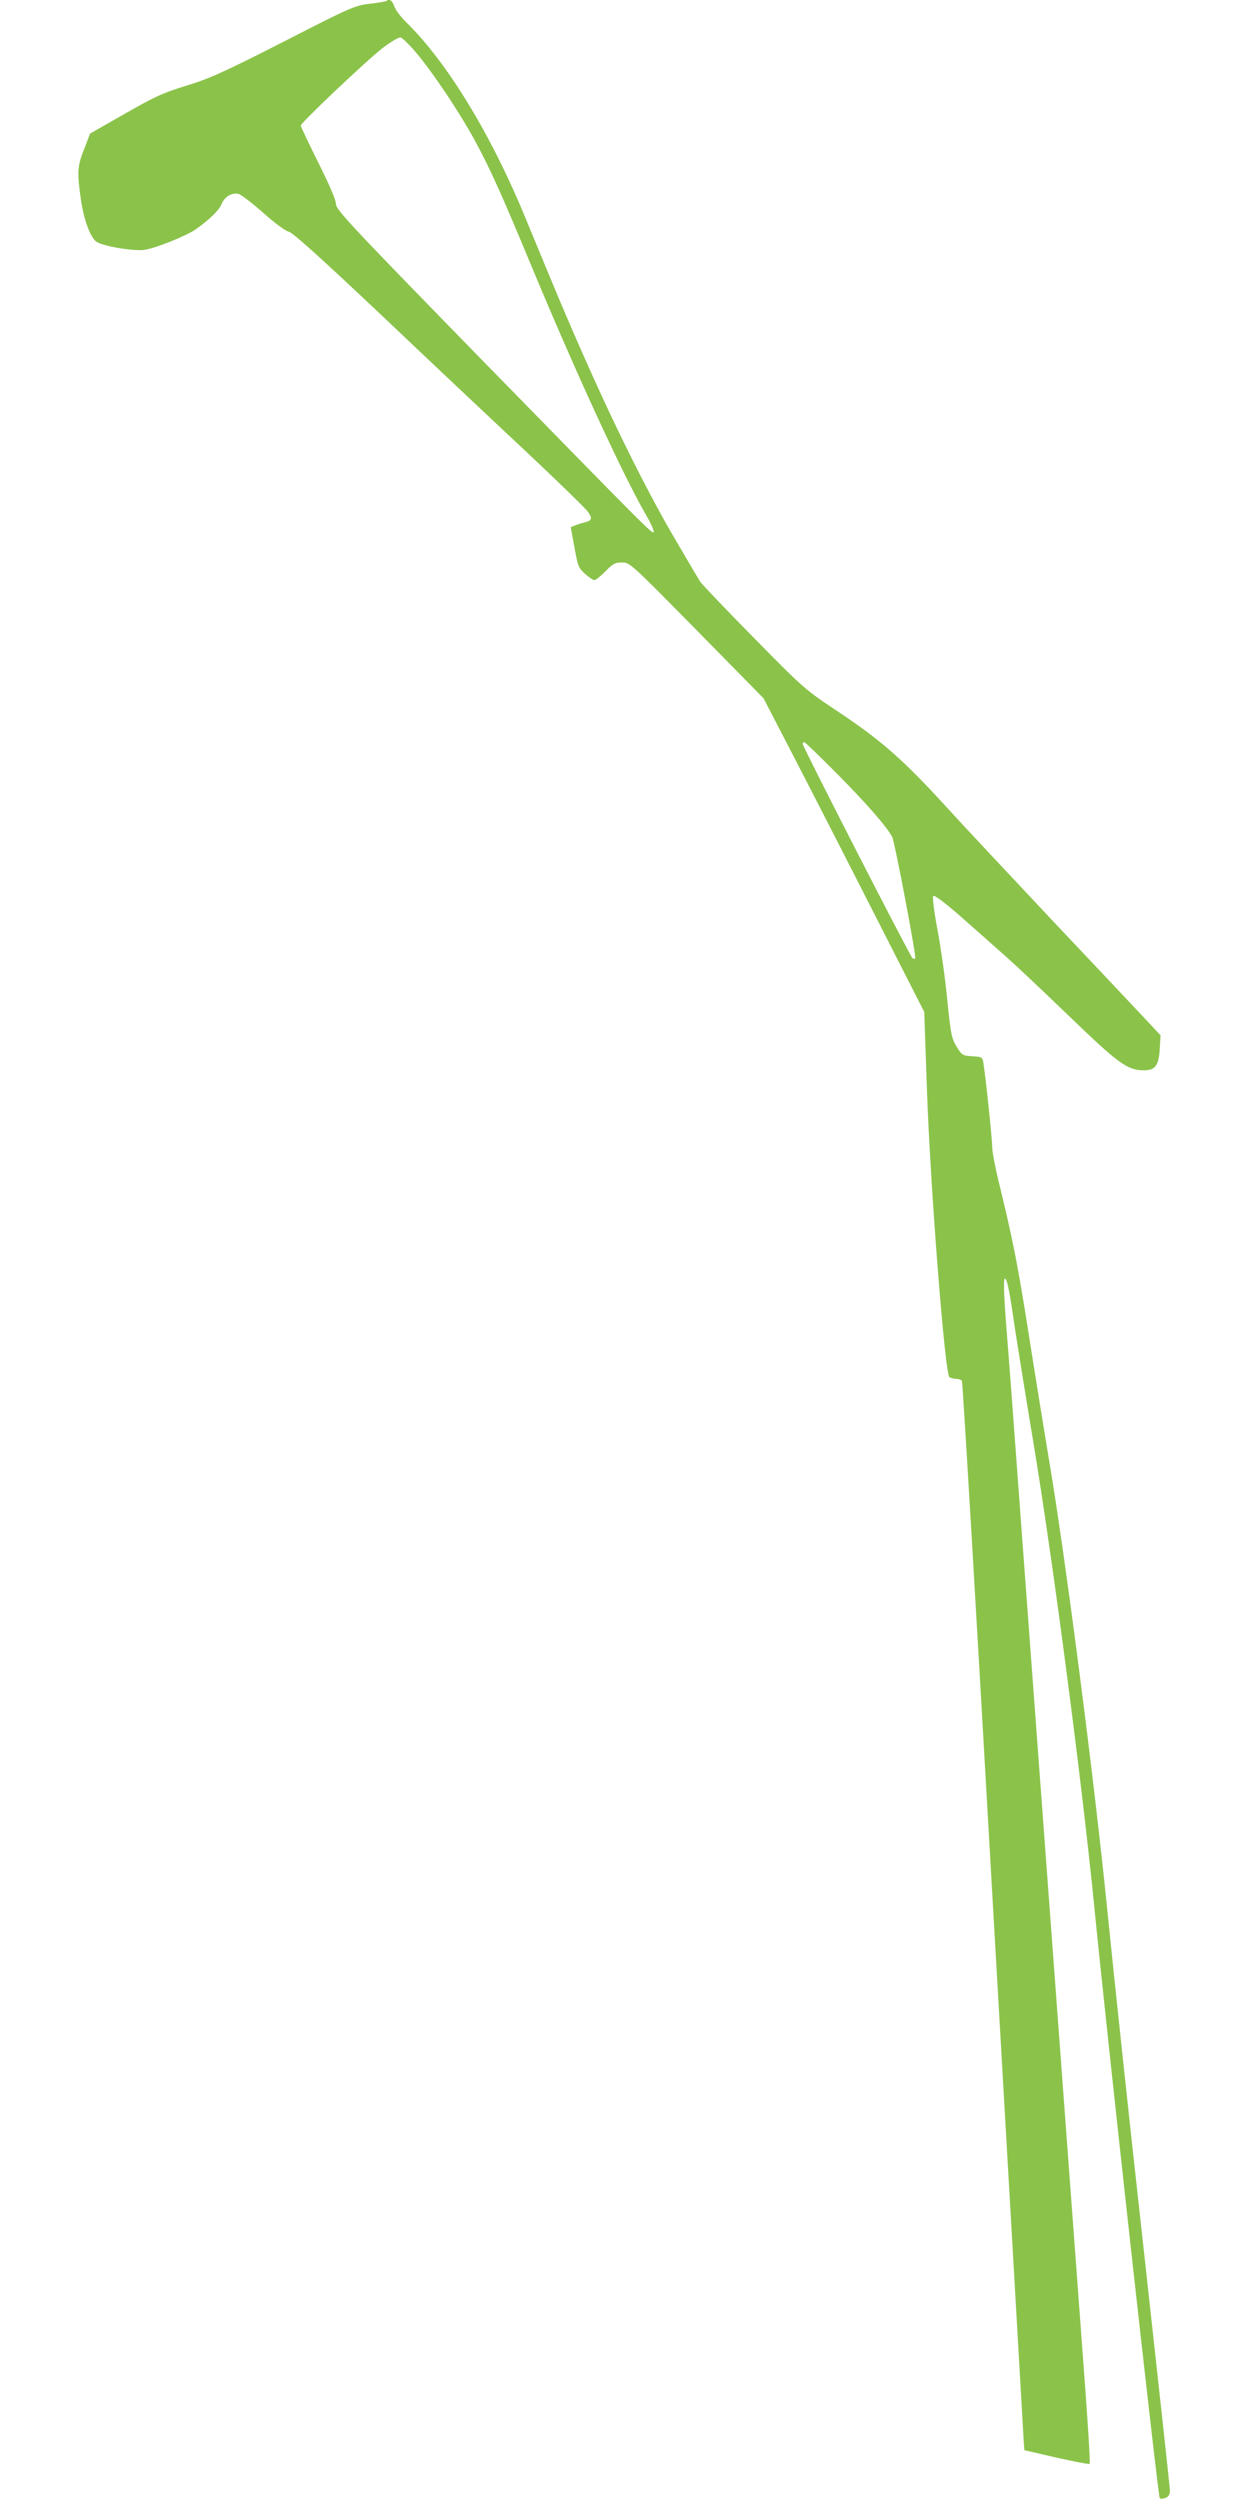 <?xml version="1.0" standalone="no"?>
<!DOCTYPE svg PUBLIC "-//W3C//DTD SVG 20010904//EN"
 "http://www.w3.org/TR/2001/REC-SVG-20010904/DTD/svg10.dtd">
<svg version="1.0" xmlns="http://www.w3.org/2000/svg"
 width="640pt" height="1280pt" viewBox="0 0 640 1280"
 preserveAspectRatio="xMidYMid meet">
<g transform="translate(0,1280) scale(0.1,-0.1)"
fill="#8bc34a" stroke="none">
<path d="M1979 12795 c-3 -2 -41 -9 -85 -14 -76 -9 -94 -16 -441 -194 -312
-159 -382 -190 -500 -226 -120 -37 -161 -56 -315 -144 l-177 -101 -30 -79
c-35 -87 -37 -119 -17 -257 14 -99 45 -187 76 -215 26 -24 194 -53 252 -44 59
10 209 70 259 104 71 50 120 97 134 131 16 38 52 59 87 51 13 -4 70 -47 126
-97 58 -52 114 -93 130 -96 20 -4 162 -132 468 -421 241 -229 575 -544 741
-699 166 -156 311 -297 323 -314 24 -34 21 -45 -14 -54 -14 -3 -36 -10 -49
-15 l-25 -10 19 -103 c17 -95 21 -106 53 -135 20 -18 42 -33 49 -33 7 0 33 20
57 45 38 39 50 45 85 45 40 0 44 -4 382 -347 l342 -348 109 -210 c60 -115 246
-477 412 -803 l302 -593 14 -402 c18 -506 92 -1453 115 -1468 7 -5 24 -9 36
-9 12 0 25 -5 28 -10 4 -6 76 -1224 160 -2708 85 -1483 156 -2713 157 -2732
l3 -35 164 -38 c90 -20 166 -35 170 -32 4 5 -9 214 -39 610 -15 205 -26 349
-190 2560 -88 1183 -164 2215 -170 2295 -6 80 -17 226 -25 325 -17 210 -19
297 -6 276 11 -17 22 -76 51 -276 12 -77 52 -327 90 -555 101 -609 249 -1736
315 -2405 69 -696 324 -2998 333 -3006 4 -4 17 -3 30 2 15 6 22 17 22 37 0 15
-59 554 -130 1197 -72 644 -157 1440 -190 1770 -67 670 -216 1824 -300 2316
-27 163 -74 453 -104 645 -54 343 -80 476 -150 763 -20 80 -36 165 -36 189 0
41 -33 356 -45 429 -5 31 -8 32 -57 35 -49 3 -53 5 -80 49 -26 43 -30 63 -48
240 -10 107 -33 268 -50 358 -19 103 -27 168 -21 174 5 5 57 -33 138 -104 70
-62 169 -149 218 -193 50 -43 199 -184 333 -313 257 -248 304 -283 388 -283
59 0 77 24 82 110 l4 69 -54 58 c-30 32 -245 261 -479 508 -233 248 -488 520
-565 605 -213 234 -331 338 -542 479 -182 121 -183 122 -439 382 -141 143
-267 275 -279 292 -11 18 -79 133 -151 257 -137 239 -295 558 -450 910 -87
197 -122 281 -291 690 -178 433 -402 800 -611 1005 -28 27 -56 64 -62 82 -9
29 -27 42 -40 28z m156 -270 c85 -102 216 -298 295 -442 78 -144 140 -281 288
-638 215 -519 467 -1069 587 -1277 26 -44 44 -85 42 -91 -6 -14 -14 -5 -930
932 -628 644 -697 718 -697 747 0 20 -33 97 -90 211 -49 99 -90 184 -90 190 0
14 335 332 419 397 41 31 82 56 92 54 10 -2 47 -39 84 -83z m2156 -3692 c152
-154 249 -266 277 -318 13 -25 125 -615 118 -622 -2 -3 -9 -2 -14 1 -11 7
-562 1082 -562 1097 0 5 3 9 8 9 4 0 82 -75 173 -167z"/>
</g>
</svg>
